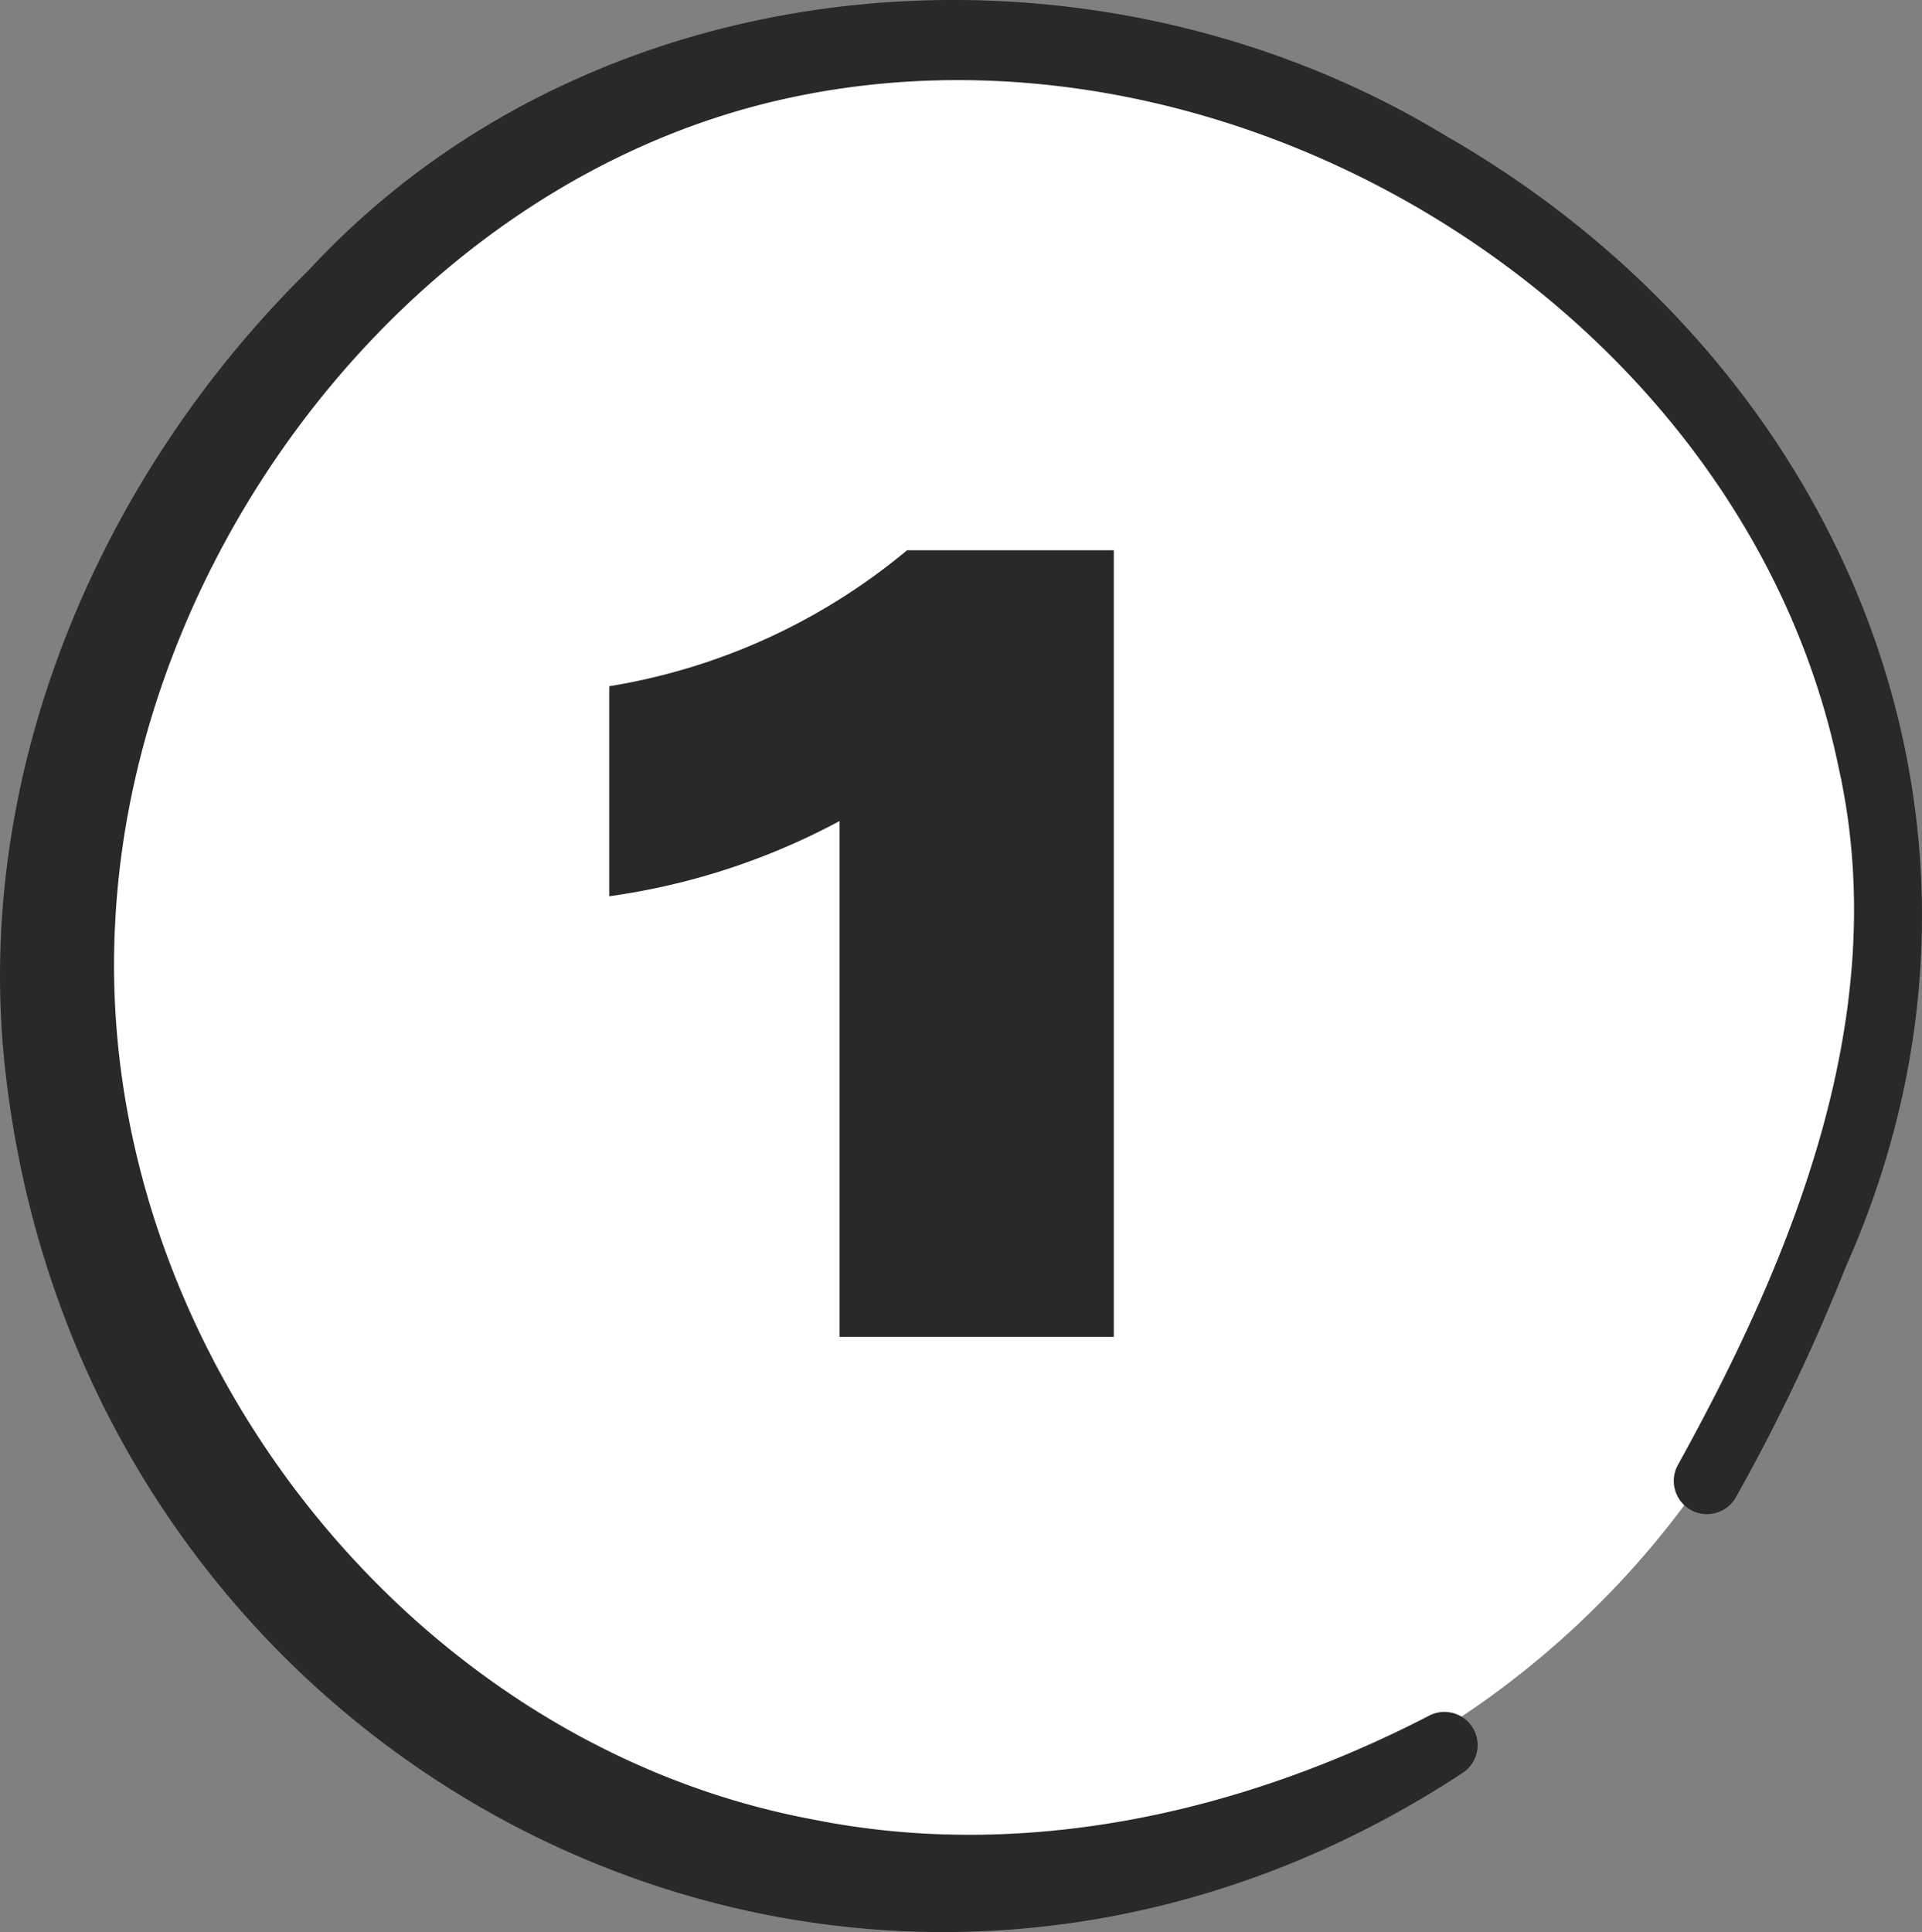 <svg id="Group_3045" data-name="Group 3045" xmlns="http://www.w3.org/2000/svg" width="61.307" height="61.633" viewBox="0 0 61.307 61.633">
  <rect x="0" y="0" width="61.307" height="61.633" fill="#808080" stroke="none"/>
  <path id="Path_3059" data-name="Path 3059" d="M28.777,0A28.776,28.776,0,1,1,0,28.776,28.777,28.777,0,0,1,28.777,0Z" transform="translate(1.877 2.04)" fill="#fff"/>
  <path id="Path_3026" data-name="Path 3026" d="M87.387,193.679c-11.334-6.97-27.171-5.759-36.39,4.2-6.72,6.6-10.767,16.124-9.678,25.611,2.579,22.586,27.156,35,46.455,22.344a1.059,1.059,0,0,0-1.061-1.832c-6.046,3.123-12.973,4.647-19.656,3.3-13.078-2.449-22.934-15.34-22.243-28.564.583-11.945,9.55-23.738,21.433-26.332,14.38-3.145,30.569,6.826,33.55,21.381,1.724,7.779-1.427,15.515-5.146,22.23a1.059,1.059,0,0,0,1.848,1.033,60.585,60.585,0,0,0,3.518-7.37c6.156-13.808.142-28.6-12.631-36.007Z" transform="translate(-41.142 -189.269)" fill="#292929"/>
  <g id="_1" data-name=" 1" transform="translate(19.433 17.555)">
    <g id="Group_3043" data-name="Group 3043">
      <g id="Group_3042" data-name="Group 3042" style="isolation: isolate">
        <path id="Path_3028" data-name="Path 3028" d="M73.284,220.3a21.887,21.887,0,0,1-7.348,2.4V216a19.779,19.779,0,0,0,9.5-4.337h6.595v25.09H73.284Z" transform="translate(-65.936 -211.666)" fill="#292929"/>
      </g>
    </g>
  </g>
</svg>
